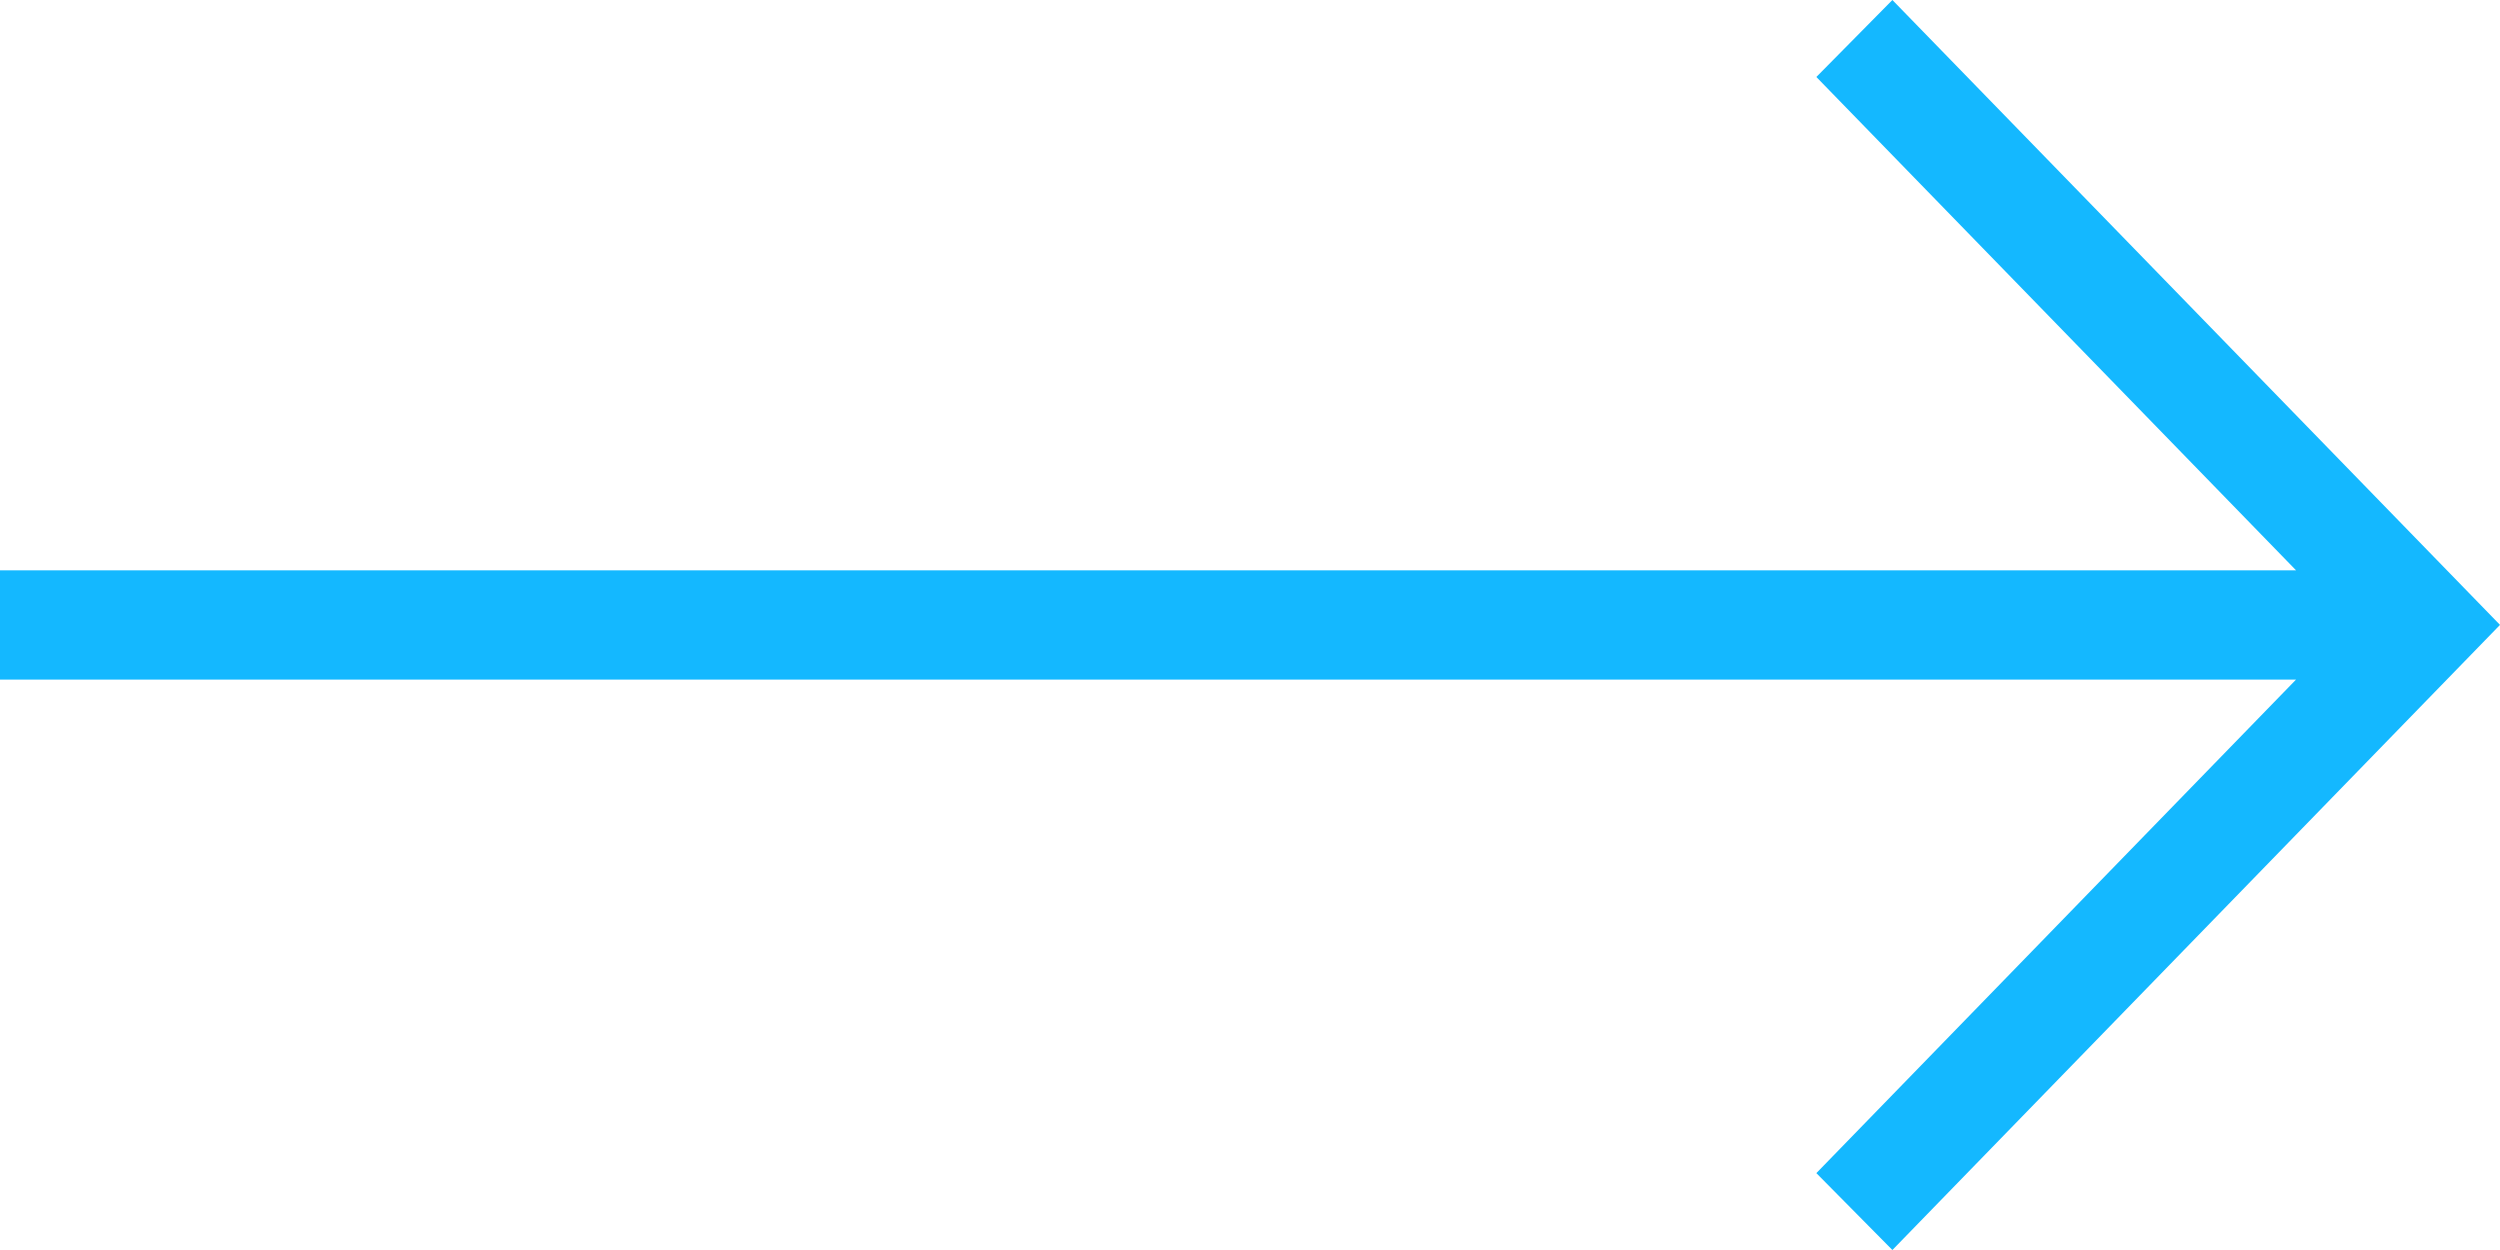 <?xml version="1.0" encoding="UTF-8"?>
<svg width="24px" height="12px" viewBox="0 0 24 12" version="1.1" xmlns="http://www.w3.org/2000/svg" xmlns:xlink="http://www.w3.org/1999/xlink">
    <title>arrow-grey</title>
    <g id="arrow-grey" stroke="none" stroke-width="1" fill="none" fill-rule="evenodd">
        <polygon id="Fill-1" fill="#14b8ff" points="18.167 -1.13686838e-13 17.437 0.739 22.042 5.475 0 5.475 0 6.524 22.042 6.524 17.437 11.262 18.167 12 24 5.999"></polygon>
    </g>
</svg>
